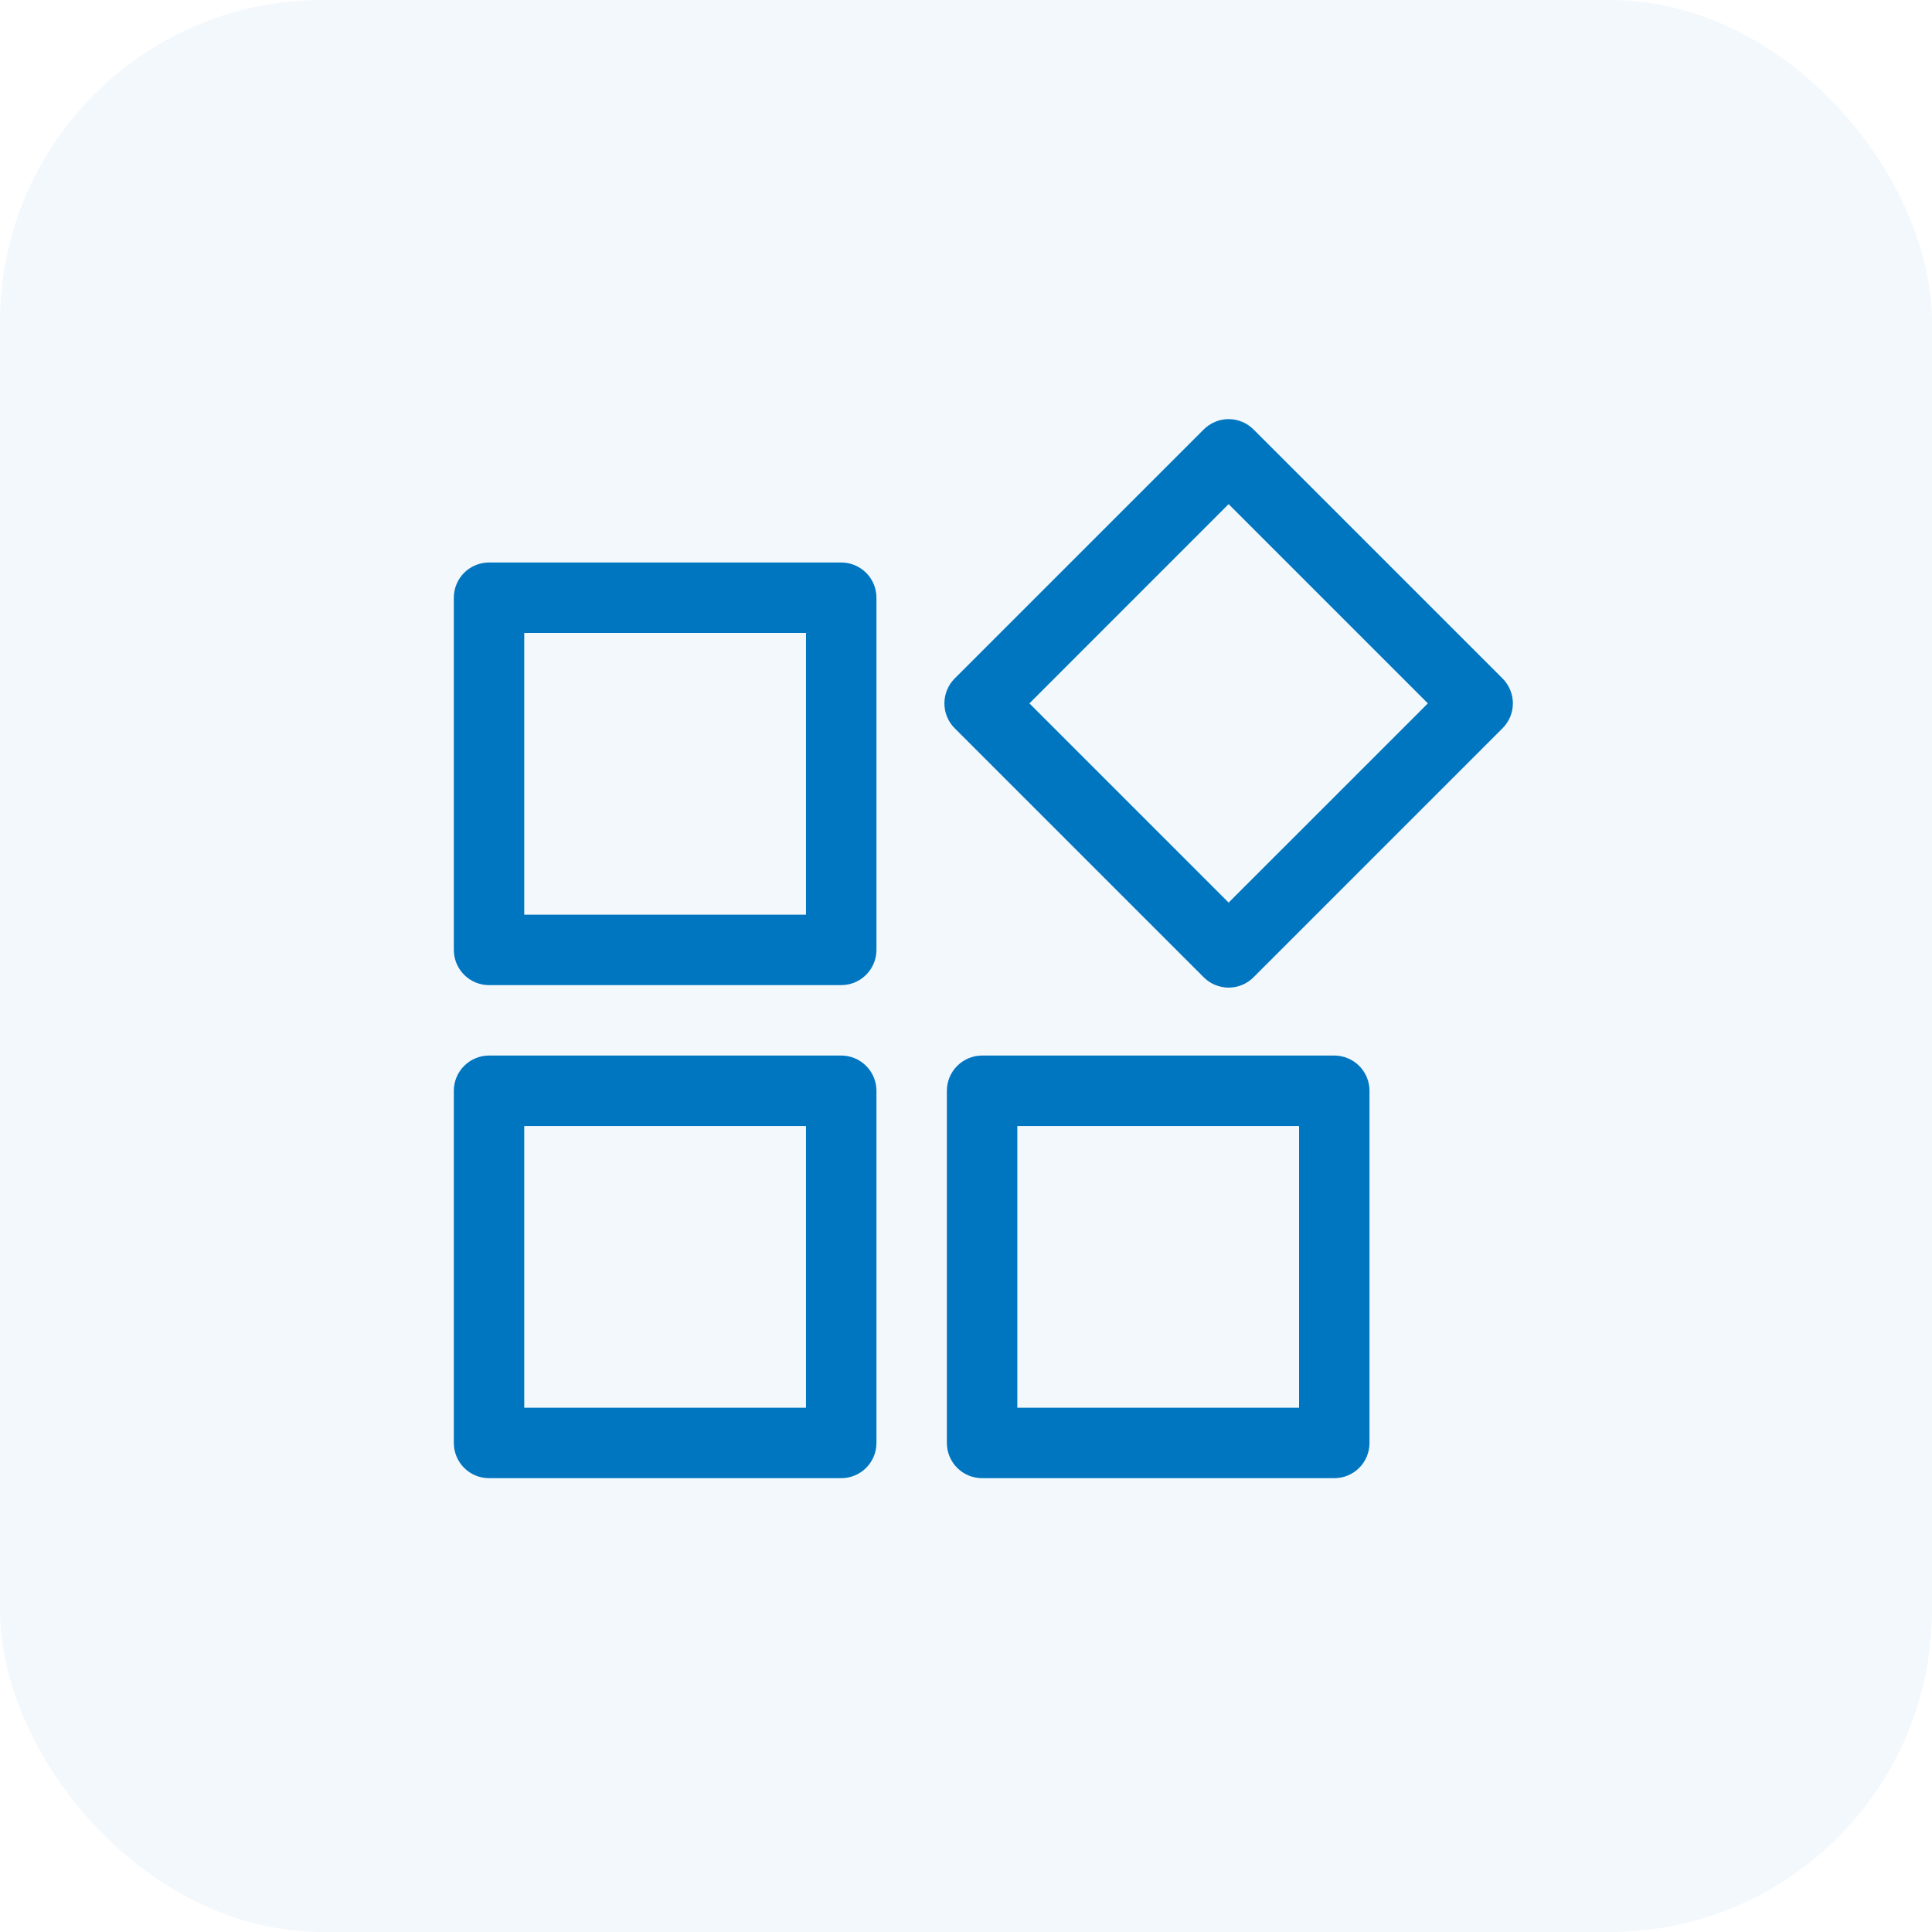 <svg width="60" height="60" viewBox="0 0 60 60" fill="none" xmlns="http://www.w3.org/2000/svg">
<rect opacity="0.3" width="60" height="60" rx="10" fill="#D6E8F9"/>
<path d="M26.125 17.469H15.188C14.897 17.469 14.619 17.584 14.414 17.789C14.209 17.994 14.094 18.272 14.094 18.562V29.5C14.094 29.79 14.209 30.068 14.414 30.273C14.619 30.479 14.897 30.594 15.188 30.594H26.125C26.415 30.594 26.693 30.479 26.898 30.273C27.104 30.068 27.219 29.79 27.219 29.5V18.562C27.219 18.272 27.104 17.994 26.898 17.789C26.693 17.584 26.415 17.469 26.125 17.469ZM25.031 28.406H16.281V19.656H25.031V28.406ZM46.663 21.07L38.929 13.337C38.724 13.132 38.446 13.016 38.156 13.016C37.866 13.016 37.588 13.132 37.383 13.337L29.649 21.07C29.444 21.276 29.329 21.554 29.329 21.844C29.329 22.134 29.444 22.412 29.649 22.617L37.383 30.351C37.588 30.556 37.866 30.671 38.156 30.671C38.446 30.671 38.724 30.556 38.929 30.351L46.663 22.617C46.868 22.412 46.984 22.134 46.984 21.844C46.984 21.554 46.868 21.276 46.663 21.07ZM38.156 28.031L31.969 21.844L38.156 15.656L44.344 21.844L38.156 28.031ZM26.125 32.781H15.188C14.897 32.781 14.619 32.897 14.414 33.102C14.209 33.307 14.094 33.585 14.094 33.875V44.812C14.094 45.103 14.209 45.381 14.414 45.586C14.619 45.791 14.897 45.906 15.188 45.906H26.125C26.415 45.906 26.693 45.791 26.898 45.586C27.104 45.381 27.219 45.103 27.219 44.812V33.875C27.219 33.585 27.104 33.307 26.898 33.102C26.693 32.897 26.415 32.781 26.125 32.781ZM25.031 43.719H16.281V34.969H25.031V43.719ZM41.438 32.781H30.5C30.21 32.781 29.932 32.897 29.727 33.102C29.521 33.307 29.406 33.585 29.406 33.875V44.812C29.406 45.103 29.521 45.381 29.727 45.586C29.932 45.791 30.21 45.906 30.5 45.906H41.438C41.728 45.906 42.006 45.791 42.211 45.586C42.416 45.381 42.531 45.103 42.531 44.812V33.875C42.531 33.585 42.416 33.307 42.211 33.102C42.006 32.897 41.728 32.781 41.438 32.781ZM40.344 43.719H31.594V34.969H40.344V43.719Z" fill="#0076C0"/>
</svg>
